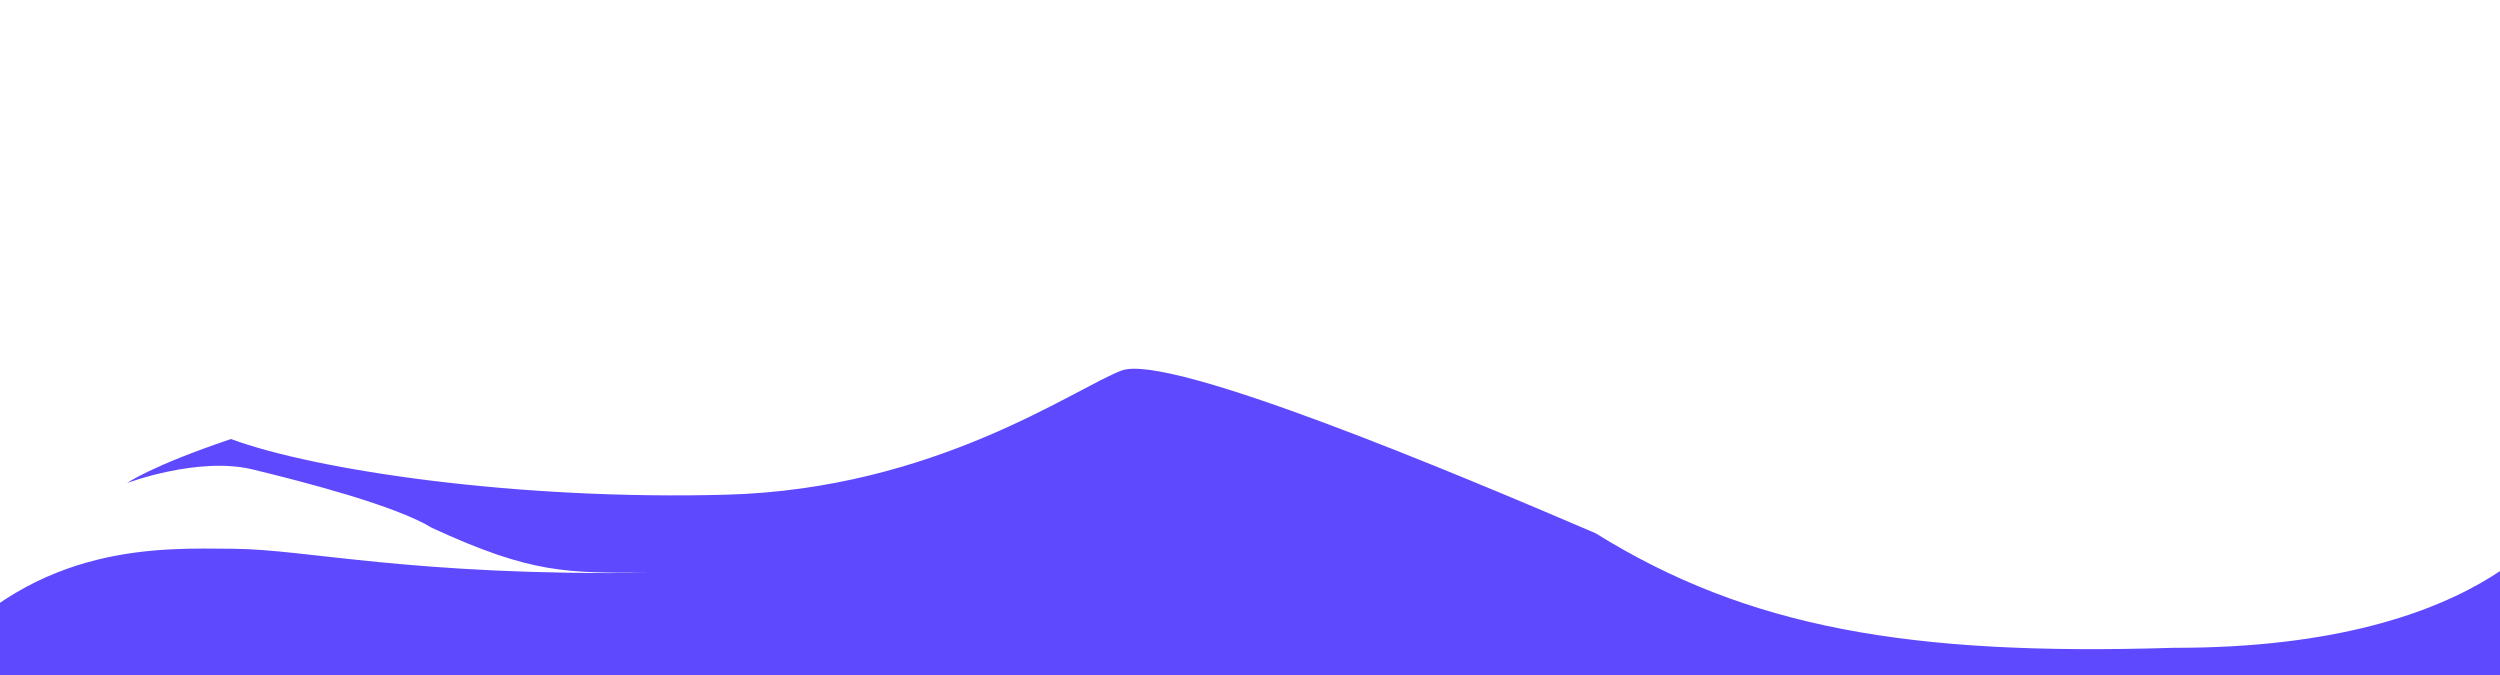 <?xml version="1.0" encoding="UTF-8"?> <svg xmlns="http://www.w3.org/2000/svg" width="1200" height="324" viewBox="0 0 1200 324" fill="none"><g clip-path="url(#clip0_286_34)"><path d="M1232 241.973C1232 241.973 1199.56 311.275 1043.02 310.952C917.157 314.862 839.124 301.508 765.803 255.909C698.341 226.997 561.095 169.281 538.343 177.86C515.592 186.445 448.946 234.716 348.694 237.452C248.444 240.186 151.652 225.809 110.867 210.735C72.086 223.825 60.98 231.867 60.98 231.867C60.98 231.867 95.104 218.996 121.244 225.326C147.392 231.655 190.233 242.866 207.332 253.379C255.634 275.639 271.934 274.891 311.65 274.946C197.296 276.445 147.332 263.679 112.274 263.409C77.216 263.14 18.611 260.191 -31.074 317.099C-62.931 361.887 -45.697 374.279 -89.934 376.317C-134.176 378.353 -160.051 375.778 -191.449 394.176C-211.199 412.038 -211.198 412.038 -211.198 412.038C-211.198 412.038 -203.088 394.712 -154.192 392.46C-52.723 387.786 164.924 356.764 -78.35 407.803C-124.382 417.458 -208.868 411.93 -246.452 441.913C-284.032 471.899 -326 505.851 -326 505.851C-326 505.851 -240.594 458.594 -199.084 451.033C-157.574 443.472 -96.77 444.441 -62.249 437.197C-27.724 429.955 16.173 390.265 43.177 375.835C70.185 361.408 113.091 340.598 168.111 358.783C223.127 376.965 248.149 400.301 276.087 399.011C304.028 397.723 315.131 389.679 350.992 401.212C386.852 412.745 395.836 440.582 461.757 414.946C527.68 389.307 531.667 379.706 569.322 383.622C606.976 387.538 605.317 397.034 638.979 410.552C672.641 424.07 685.22 436.673 713.425 439.138C741.634 441.612 726.268 455.5 726.268 455.5C726.268 455.5 630.538 456.143 597.274 448.257C564.01 440.372 494.165 443.591 446.203 458.983C398.242 474.375 319.212 479.899 274.307 472.552C229.401 465.2 144.322 484.19 95.575 554.241C64.385 608.413 16.634 659.587 -41.306 666.025C-99.248 672.458 -148.143 674.71 -148.143 674.71C-148.143 674.71 -93.528 687.264 -46.824 686.996C-0.121 686.728 85.894 680.884 136.239 633.361C186.587 585.835 200.749 555.049 232.946 547.913C265.145 540.782 317.493 521.418 416.616 535.686C515.743 549.956 563.108 559.079 614.732 562.35C666.355 565.621 659.236 564.068 692.631 573.83C726.033 583.592 731.887 600.271 770.669 587.186C809.45 574.101 854.683 553.18 892.068 553.344C929.456 553.505 942.296 569.864 978.217 549.374C1014.13 528.884 1011.41 523.363 1042.59 469.185C1073.78 415.012 1107.64 398.383 1148.61 383.311C1189.58 368.239 1207.68 359.871 1232 241.973Z" fill="#5F49FF"></path></g><defs><clipPath id="clip0_286_34"><rect width="1200" height="324" fill="white"></rect></clipPath></defs></svg> 